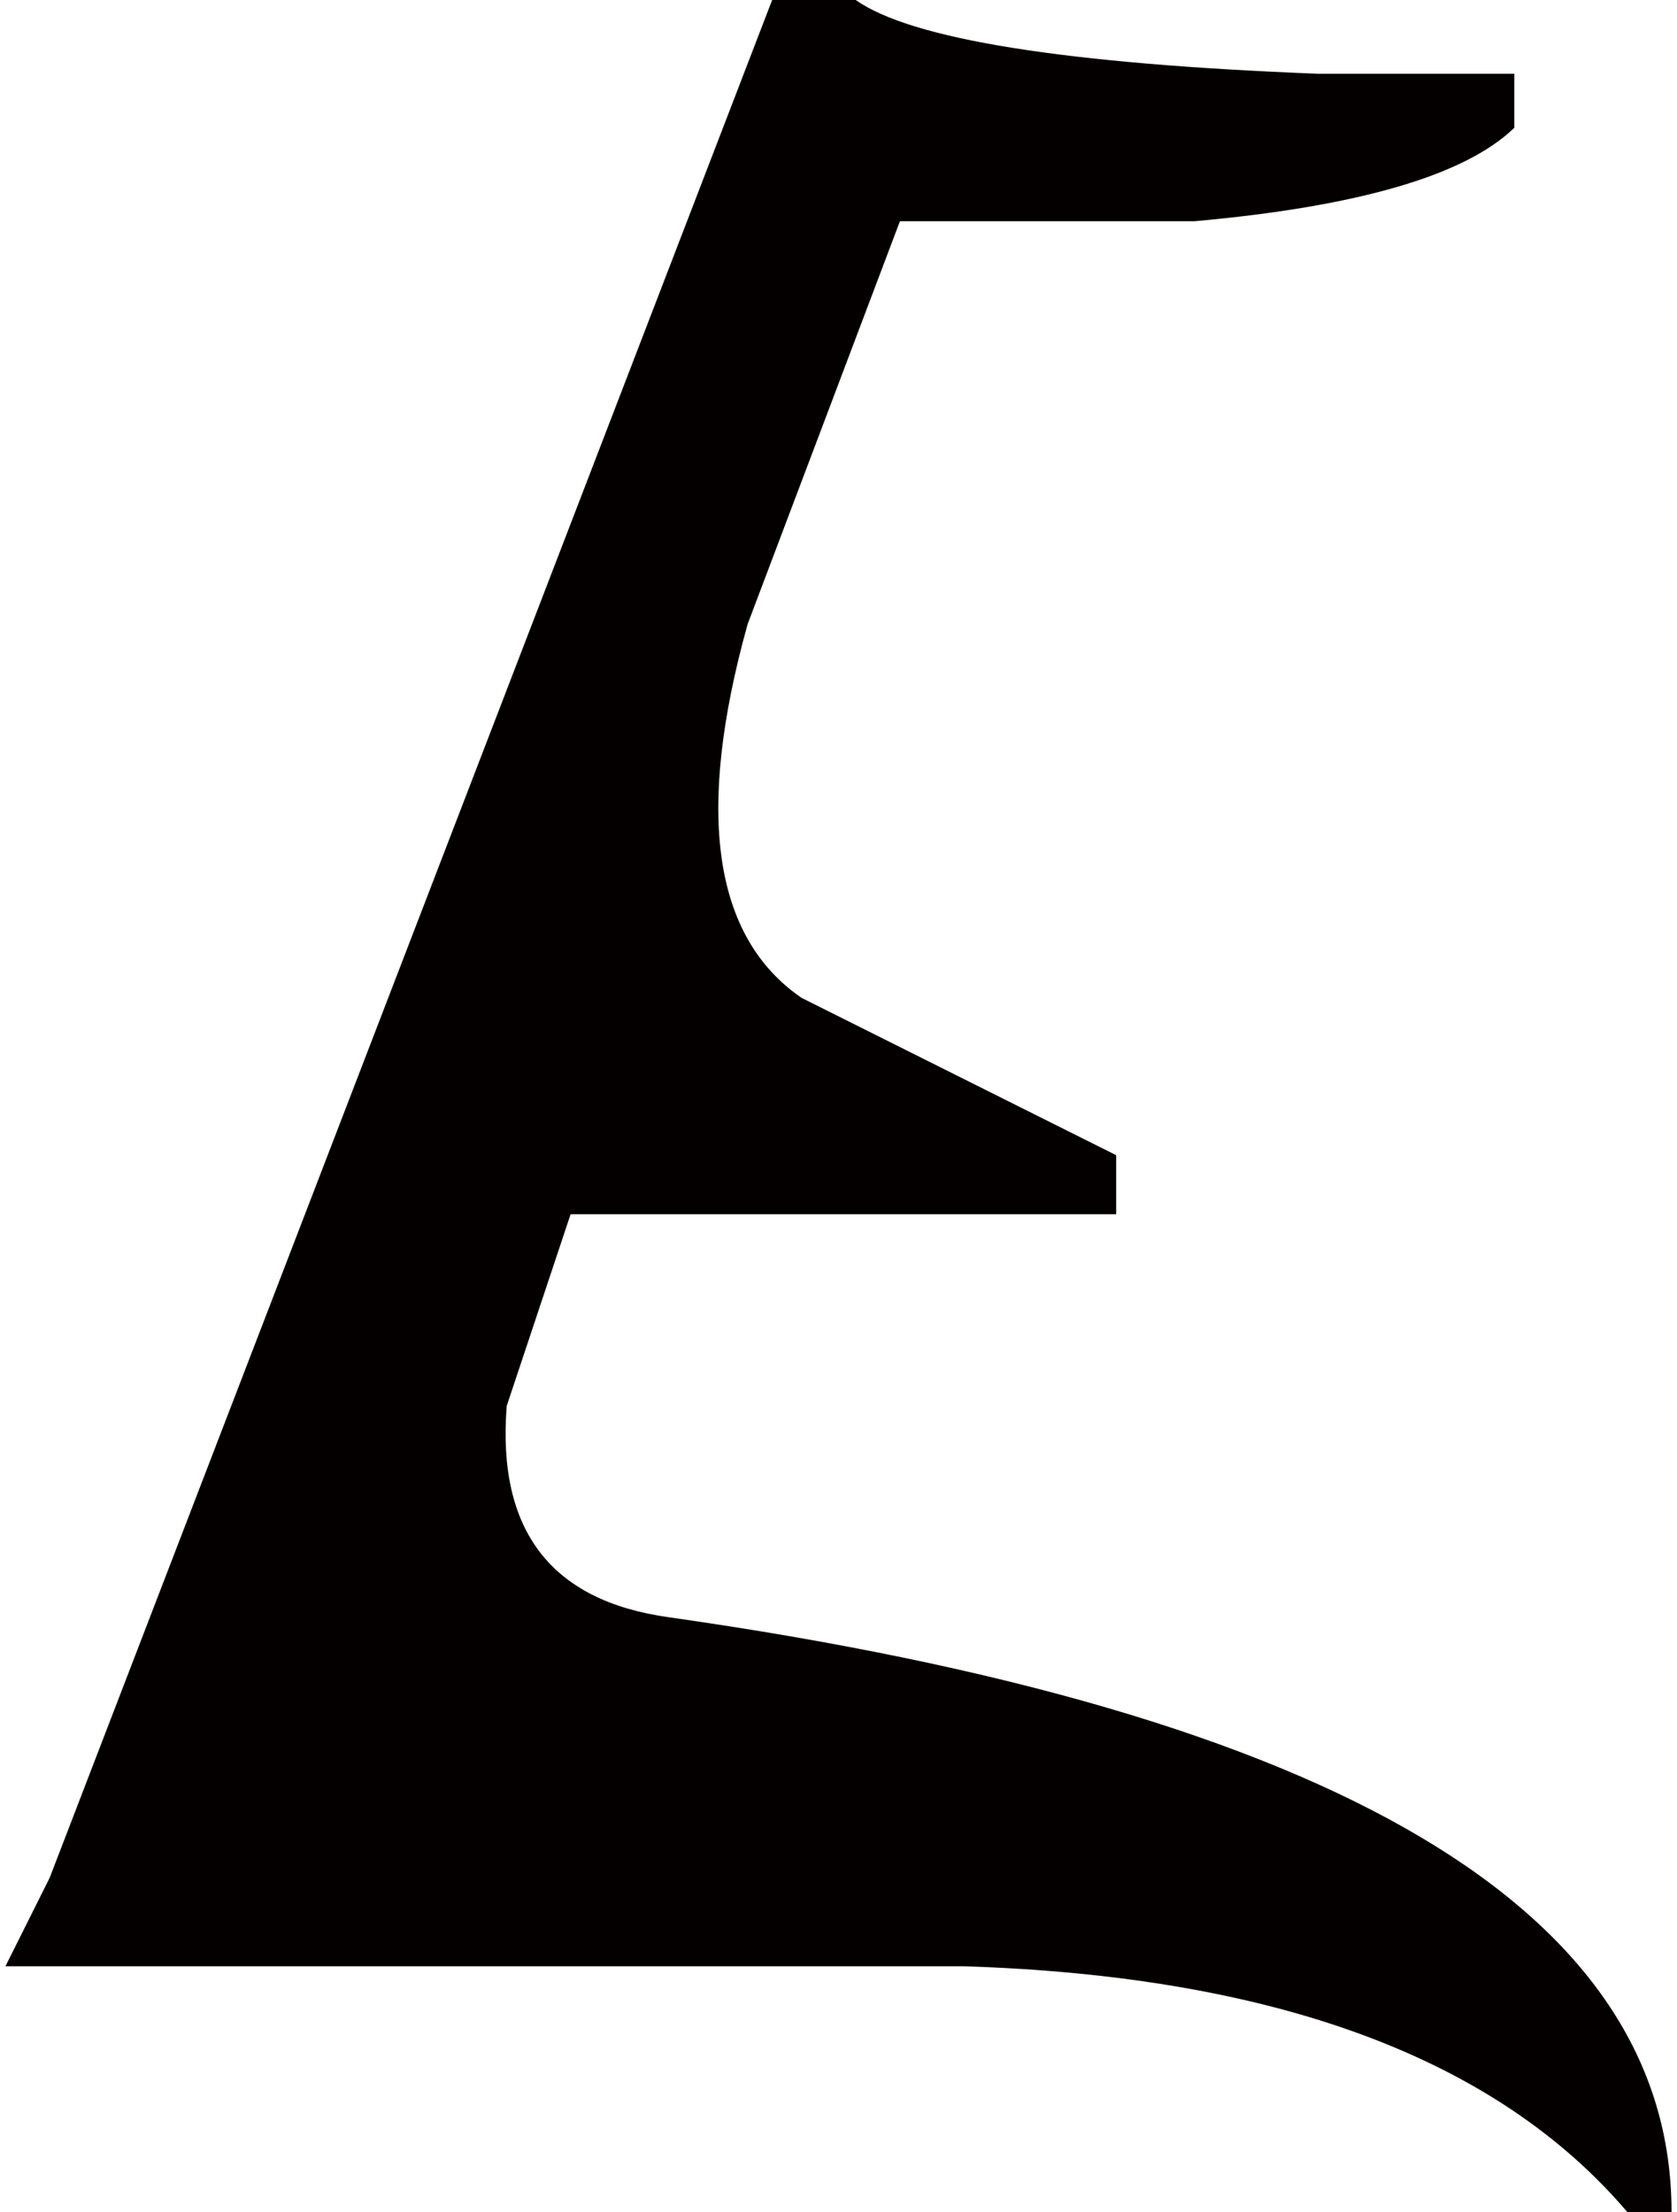 ﻿<?xml version="1.0" encoding="utf-8"?>
<!-- Generator: Adobe Illustrator 13.0.0, SVG Export Plug-In . SVG Version: 6.00 Build 14948)  -->
<!DOCTYPE svg PUBLIC "-//W3C//DTD SVG 1.1//EN" "http://www.w3.org/Graphics/SVG/1.1/DTD/svg11.dtd">
<svg version="1.1" id="_1" xmlns="http://www.w3.org/2000/svg" xmlns:xlink="http://www.w3.org/1999/xlink" x="0px" y="0px"
	 width="69px" height="91px" viewBox="0 0 66.211 87.891" enable-background="new 0 0 66.211 87.891" xml:space="preserve">
<path fill="#040000" d="M64.453,87.891c-5.209-6.121-13.998-9.375-26.367-9.766H0l1.758-3.516L30.469,0h3.32
	c2.213,1.563,8.332,2.539,18.359,2.93h7.813v2.148c-1.953,1.889-6.186,3.125-12.695,3.711H35.547l-6.055,16.016
	c-2.084,7.488-1.367,12.436,2.148,14.844l12.5,6.25v2.344h-21.68l-2.539,7.617c-0.391,4.949,1.758,7.748,6.445,8.398
	c26.563,3.777,39.844,11.654,39.844,23.633H64.453z"/>
</svg>
